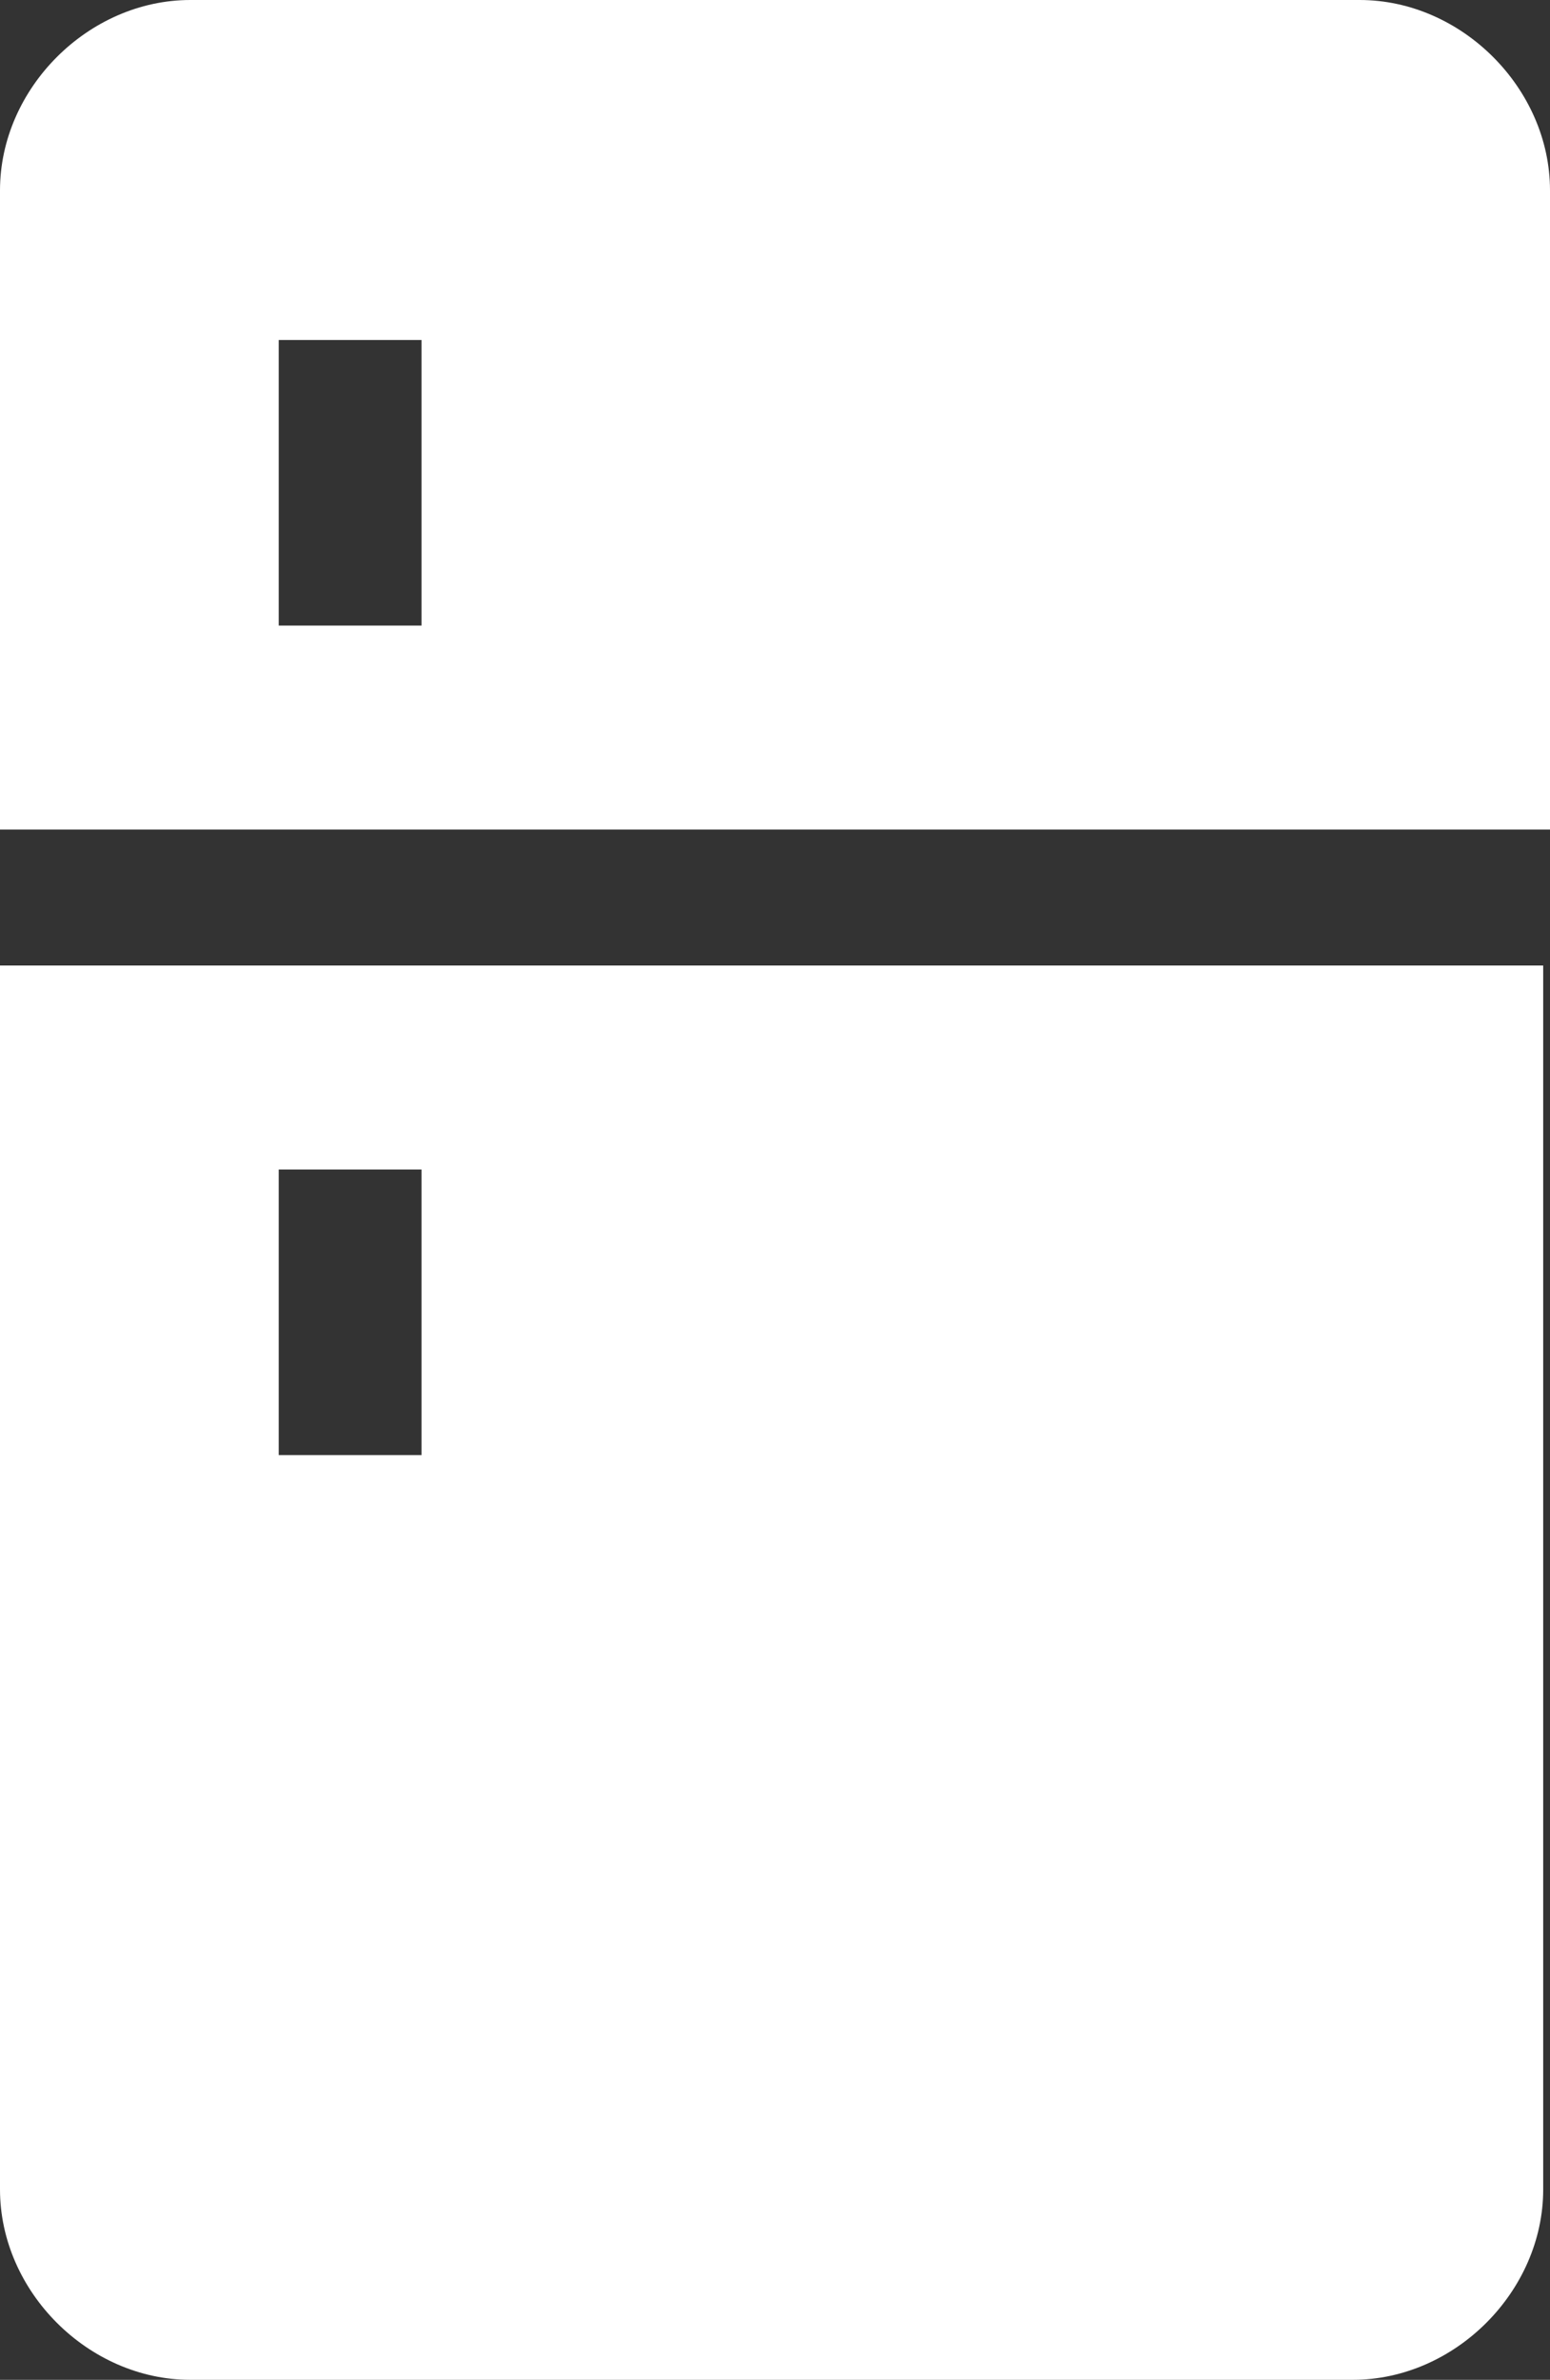 <?xml version="1.0" encoding="UTF-8" standalone="no"?>
<!-- Generator: Adobe Illustrator 19.0.0, SVG Export Plug-In . SVG Version: 6.00 Build 0)  -->

<svg
   xmlns:dc="http://purl.org/dc/elements/1.1/"
   xmlns:cc="http://creativecommons.org/ns#"
   xmlns:rdf="http://www.w3.org/1999/02/22-rdf-syntax-ns#"
   xmlns:svg="http://www.w3.org/2000/svg"
   xmlns="http://www.w3.org/2000/svg"
   xmlns:sodipodi="http://sodipodi.sourceforge.net/DTD/sodipodi-0.dtd"
   xmlns:inkscape="http://www.inkscape.org/namespaces/inkscape"
   version="1.1"
   id="Livello_1"
   x="0px"
   y="0px"
   viewBox="0 0 22.8 35"
   xml:space="preserve"
   sodipodi:docname="frigo.svg"
   width="22.8"
   height="35"
   inkscape:version="0.92.1 r15371"><rect x="0" y="0" width="22.8" height="35" fill="#333333" stroke="none"/><defs
     id="defs13" /><sodipodi:namedview
     pagecolor="#ffffff"
     bordercolor="#666666"
     borderopacity="1"
     objecttolerance="10"
     gridtolerance="10"
     guidetolerance="10"
     inkscape:pageopacity="0"
     inkscape:pageshadow="2"
     inkscape:window-width="1615"
     inkscape:window-height="1026"
     id="namedview11"
     showgrid="false"
     inkscape:snap-page="true"
     inkscape:zoom="5.9"
     inkscape:cx="-11.735593"
     inkscape:cy="17.5"
     inkscape:window-x="65"
     inkscape:window-y="24"
     inkscape:window-maximized="1"
     inkscape:current-layer="Livello_1" /><style
     type="text/css"
     id="style2">
	.st0{fill:#FFFFFF;}
</style><g
     id="g8"
     style="fill:#ffffff"
     transform="translate(-8.6,-2.5)"><path
       class="st0"
       d="M 31.4,14.7 V 5.3 C 31.4,3.8 30.1,2.5 28.6,2.5 H 11.4 C 9.9,2.5 8.6,3.8 8.6,5.3 v 9.4 z m -16.6,-3 H 12.7 V 7.5 h 2.1 z"
       id="path4"
       style="fill:#ffffff"
       inkscape:connector-curvature="0" /><path
       class="st0"
       d="m 8.6,16.7 v 18 c 0,1.5 1.3,2.8 2.8,2.8 h 17.1 c 1.5,0 2.8,-1.3 2.8,-2.8 v -18 z m 4.1,3 h 2.1 v 4.2 h -2.1 z"
       id="path6"
       style="fill:#ffffff"
       inkscape:connector-curvature="0" /></g></svg>